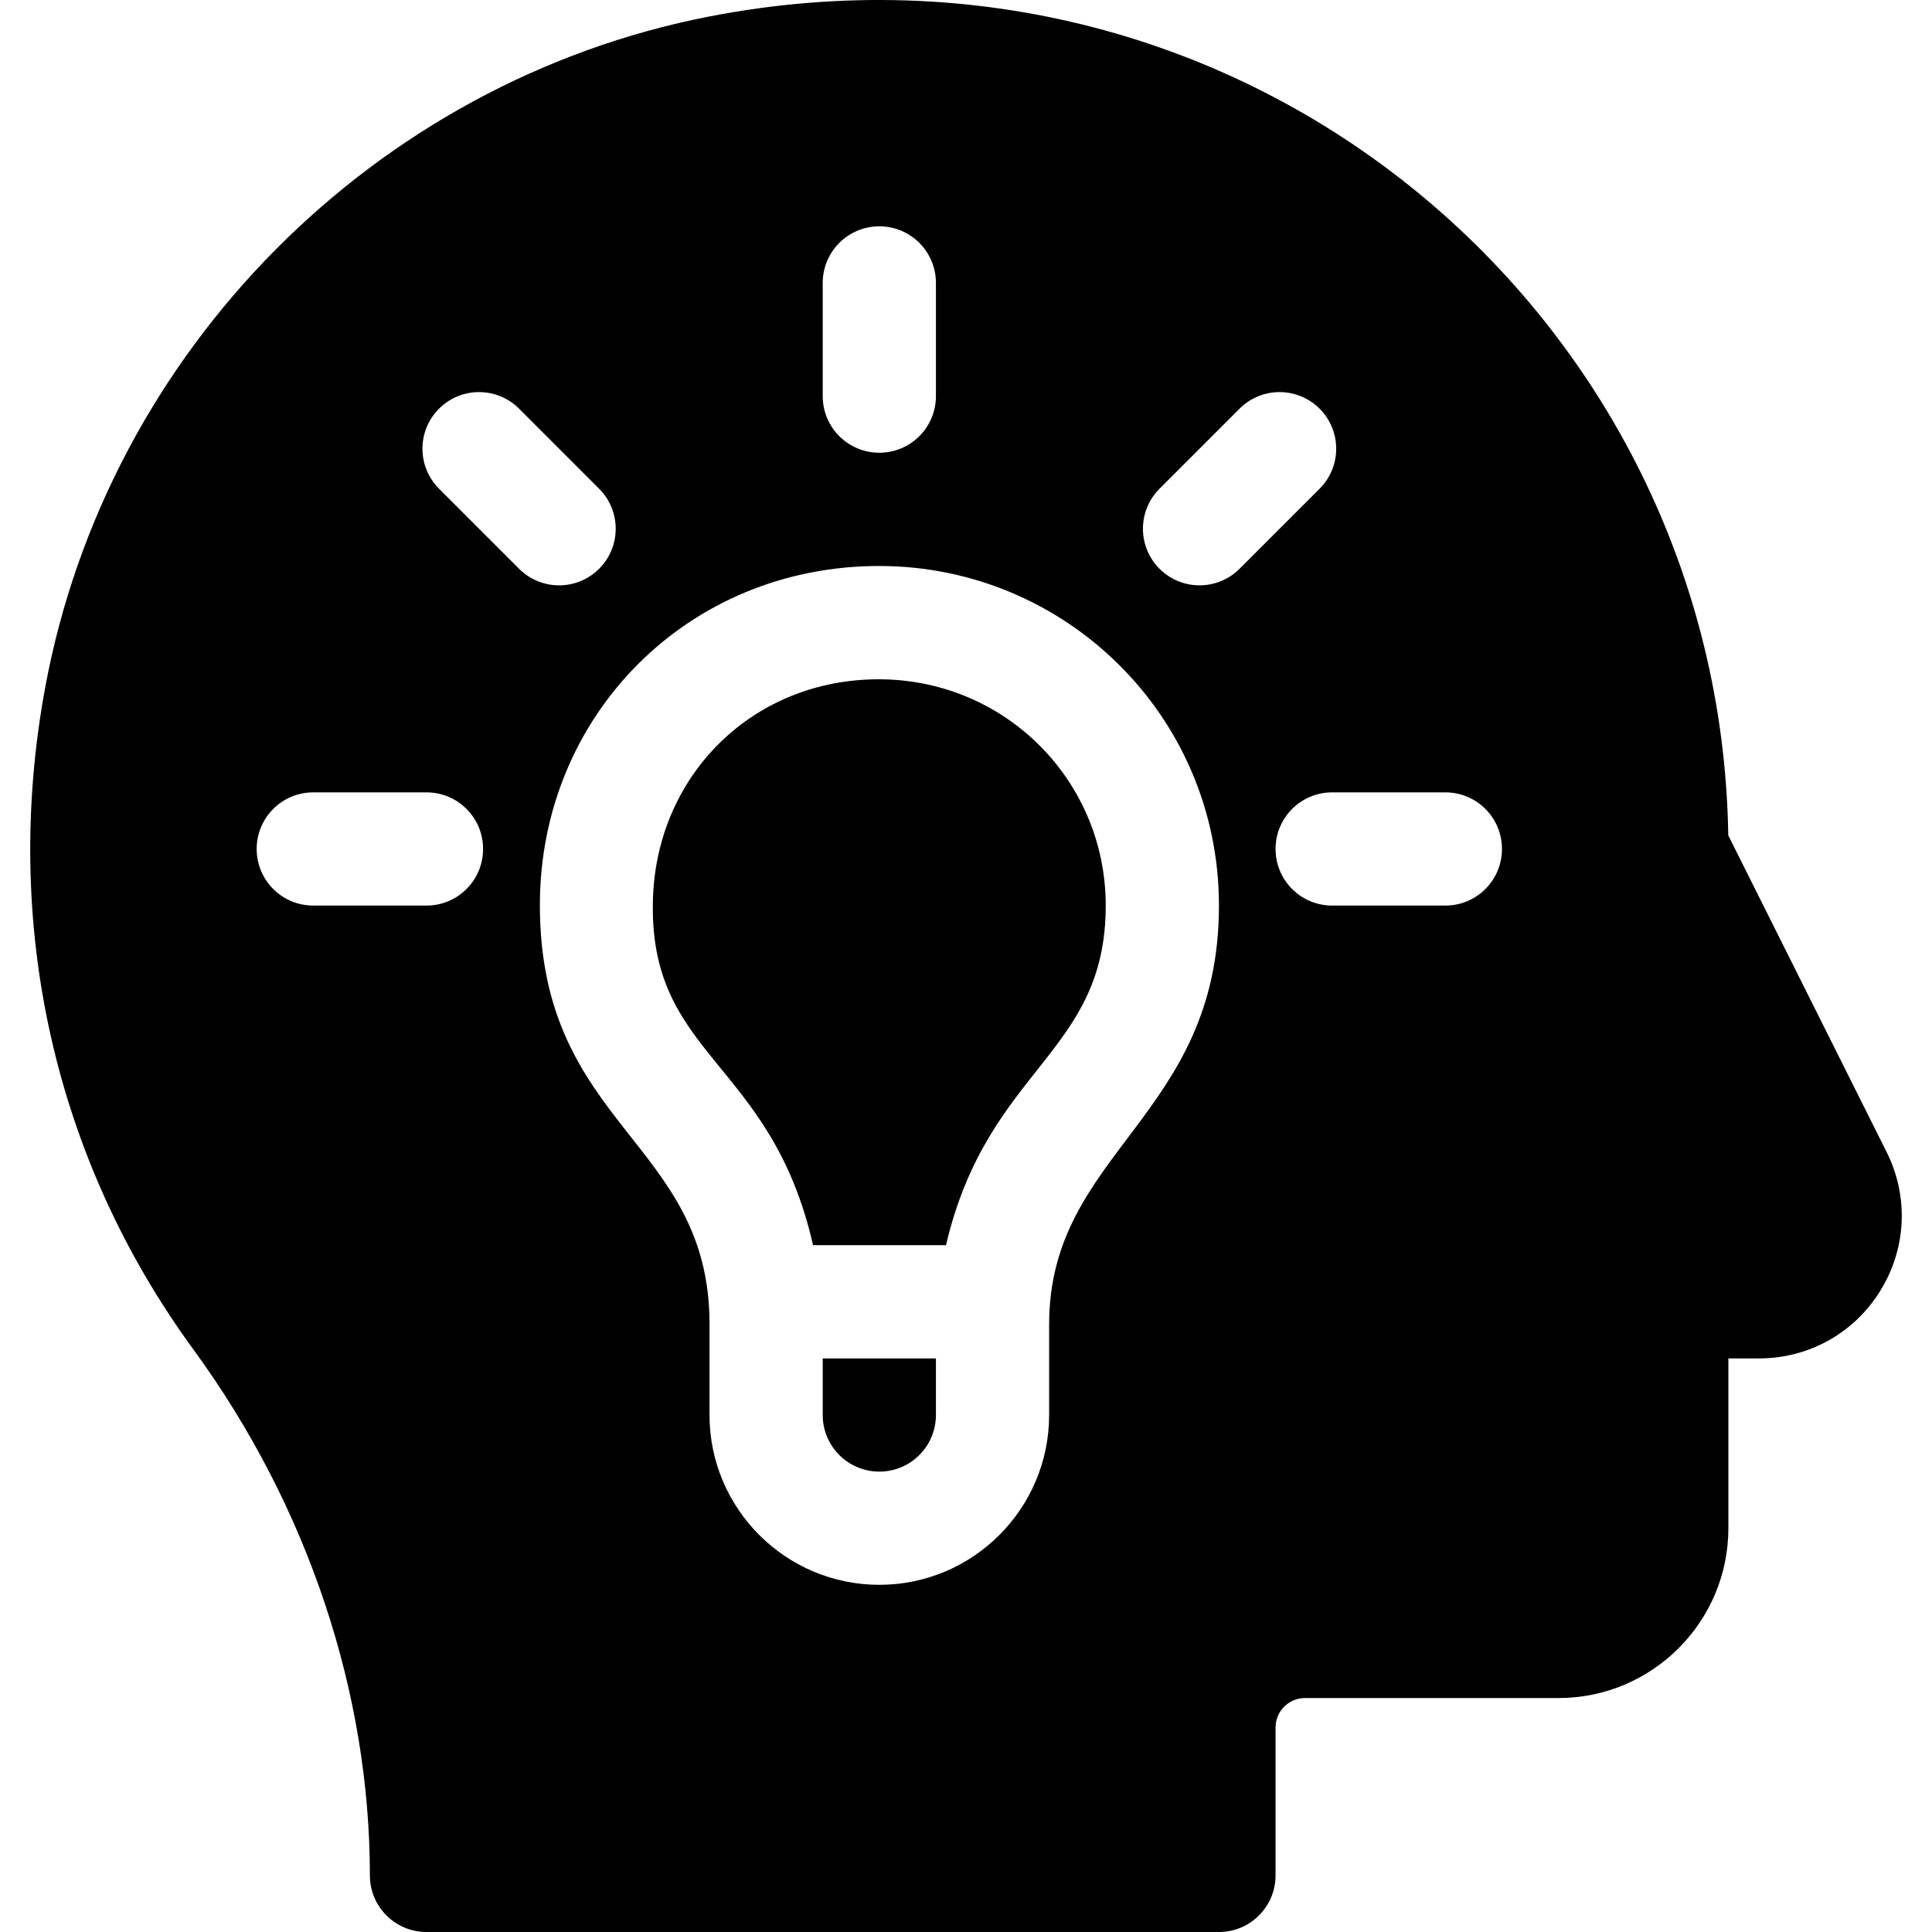 <?xml version="1.0" encoding="iso-8859-1"?>
<!-- Generator: Adobe Illustrator 19.0.0, SVG Export Plug-In . SVG Version: 6.00 Build 0)  -->
<svg version="1.1" id="Capa_1"
	xmlns="http://www.w3.org/2000/svg"
	xmlns:xlink="http://www.w3.org/1999/xlink" x="0px" y="0px" viewBox="0 0 512 512" style="enable-background:new 0 0 512 512;" xml:space="preserve">
	<g>
		<g>
			<path d="M218.029,359.992v15.001c0,8.276,6.724,15.001,15.001,15.001c8.276,0,15.001-6.724,15.001-15.001v-15.001H218.029z"/>
		</g>
	</g>
	<g>
		<g>
			<path d="M499.966,305.278l-41.956-83.896C455.835,83.184,329.832-23.141,188.041,4.355
			C99.238,21.597,28.497,93.026,12.002,182.064c-11.617,62.713,2.329,125.06,39.26,175.571
			c30.587,41.867,46.76,91.359,46.76,139.365c0,8.291,6.709,15.001,15.001,15.001h210.01c8.291,0,15.001-6.709,15.001-15.001V457.79
			c0-4.292,3.501-7.793,7.793-7.793h67.21c24.815,0,45.002-20.187,45.002-45.002v-45.002h8.115c13.185,0,25.211-6.694,32.141-17.916
			C505.24,330.841,505.87,317.099,499.966,305.278z M218.029,74.978c0-8.291,6.709-15.001,15.001-15.001
			c8.291,0,15.001,6.709,15.001,15.001v30.001c0,8.291-6.709,15.001-15.001,15.001c-8.291,0-15.001-6.709-15.001-15.001V74.978z
			 M113.023,239.986H83.022c-8.291,0-15.001-6.709-15.001-15.001c0-8.291,6.709-15.001,15.001-15.001h30.001
			c8.291,0,15.001,6.709,15.001,15.001C128.024,233.277,121.315,239.986,113.023,239.986z M116.349,129.517
			c-5.859-5.859-5.859-15.353,0-21.212c5.859-5.859,15.353-5.859,21.212,0l21.212,21.212c5.859,5.859,5.859,15.353,0,21.212
			c-5.859,5.859-15.353,5.859-21.212,0L116.349,129.517z M278.031,350.954v24.039c0,24.815-20.187,45.002-45.002,45.002
			c-24.815,0-45.002-20.187-45.002-45.002v-24.142c0-48.496-44.881-52.164-44.956-110.864c-0.062-50.25,39.075-90.015,89.958-89.993
			c49.342,0.022,90.004,39.765,90.004,89.993C323.034,296.129,278.031,305.124,278.031,350.954z M328.498,150.729
			c-5.859,5.859-15.353,5.859-21.212,0s-5.859-15.353,0-21.212l21.212-21.212c5.859-5.859,15.353-5.859,21.212,0
			s5.859,15.353,0,21.212L328.498,150.729z M383.037,239.986h-30.001c-8.291,0-15.001-6.709-15.001-15.001
			c0-8.291,6.709-15.001,15.001-15.001h30.001c8.291,0,15.001,6.709,15.001,15.001C398.037,233.277,391.328,239.986,383.037,239.986
			z"/>
		</g>
	</g>
	<g>
		<g>
			<path d="M233.021,180.021c-33.395-0.079-58.879,25.211-59.974,57.991c-1.414,42.219,31.185,42.563,42.424,91.979h35.226
			c11.075-47.219,42.334-50.479,42.334-90.004C293.032,206.841,266.378,180.098,233.021,180.021z"/>
		</g>
	</g>
	<g>
	</g>
	<g>
	</g>
	<g>
	</g>
	<g>
	</g>
	<g>
	</g>
	<g>
	</g>
	<g>
	</g>
	<g>
	</g>
	<g>
	</g>
	<g>
	</g>
	<g>
	</g>
	<g>
	</g>
	<g>
	</g>
	<g>
	</g>
	<g>
	</g>
</svg>
